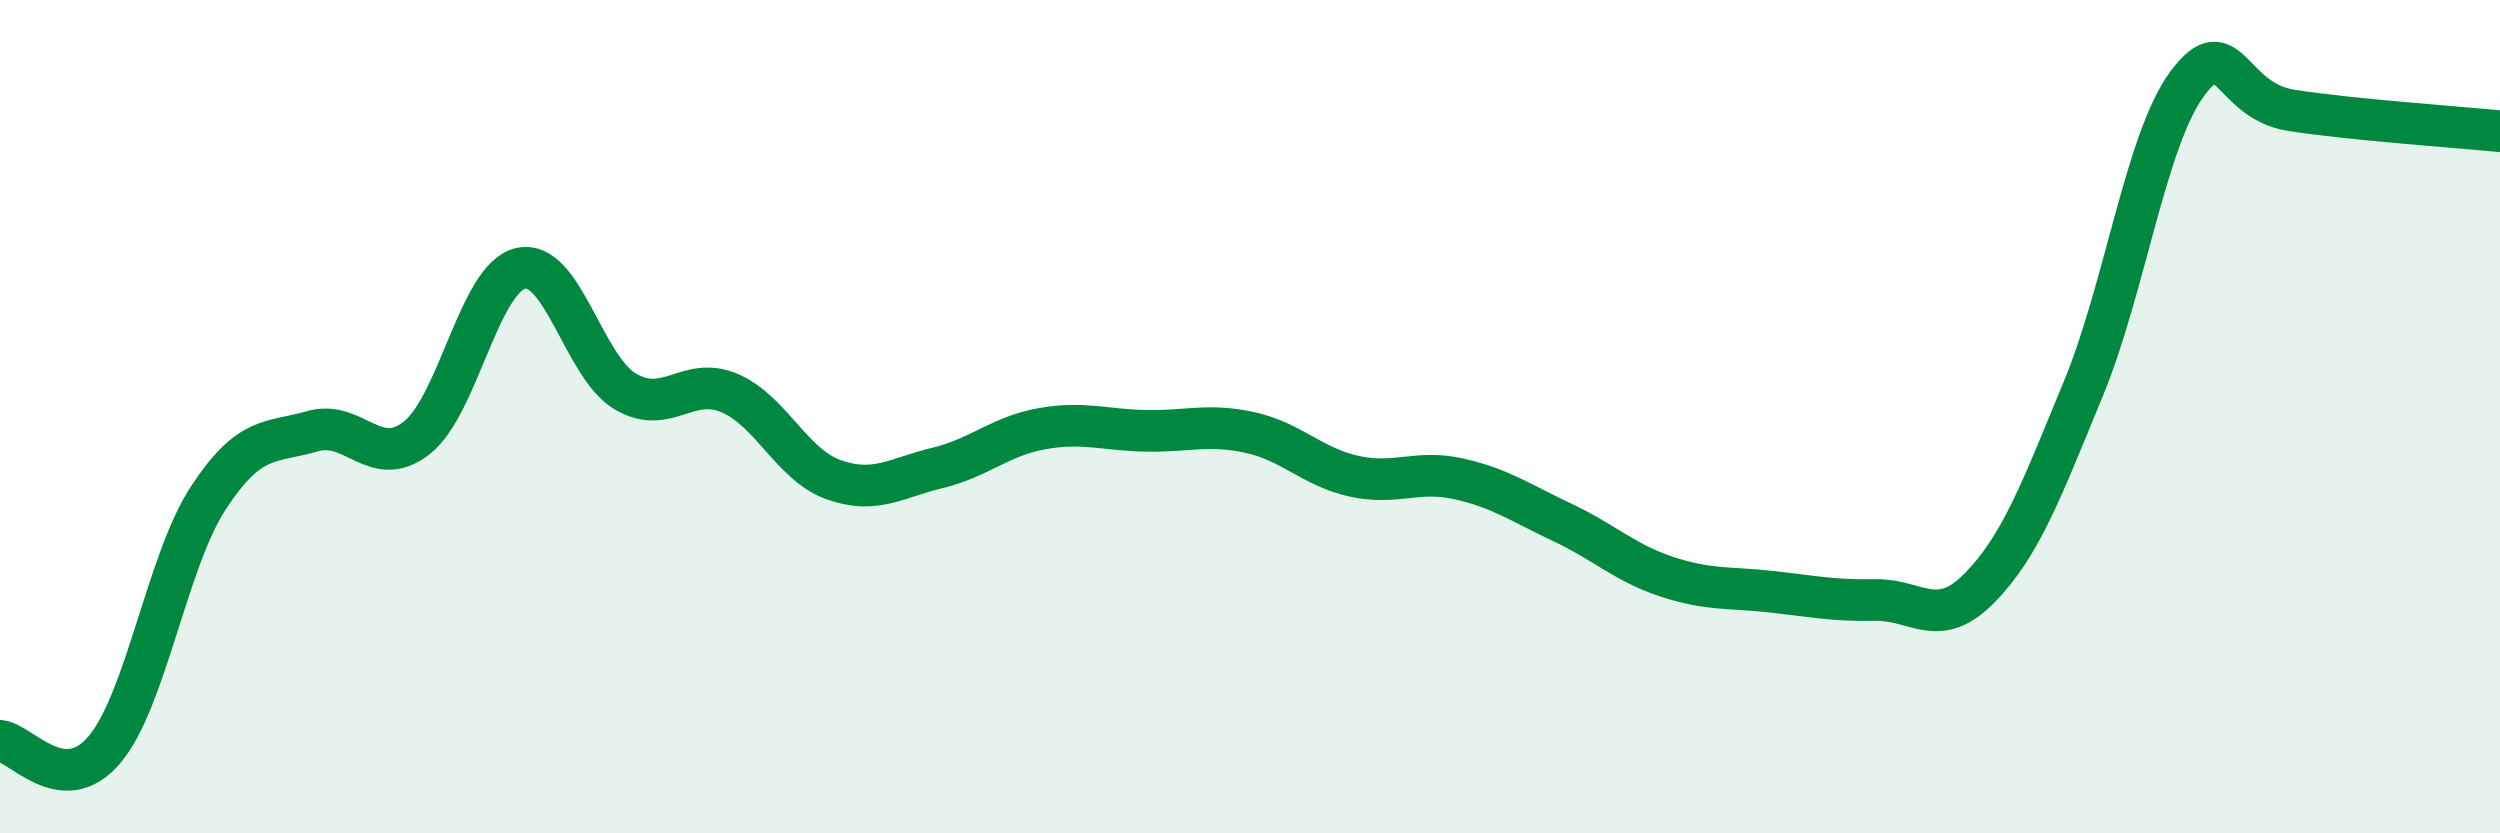 
    <svg width="60" height="20" viewBox="0 0 60 20" xmlns="http://www.w3.org/2000/svg">
      <path
        d="M 0,17.78 C 0.5,17.82 1.5,19.17 2.5,18 C 3.5,16.83 4,13.48 5,11.95 C 6,10.42 6.5,10.64 7.5,10.35 C 8.5,10.06 9,11.29 10,10.51 C 11,9.73 11.5,6.66 12.5,6.44 C 13.5,6.22 14,8.79 15,9.39 C 16,9.99 16.5,9.01 17.5,9.43 C 18.5,9.85 19,11.15 20,11.51 C 21,11.87 21.5,11.47 22.5,11.23 C 23.5,10.99 24,10.47 25,10.29 C 26,10.11 26.5,10.32 27.5,10.34 C 28.5,10.36 29,10.16 30,10.38 C 31,10.6 31.5,11.21 32.5,11.43 C 33.5,11.65 34,11.27 35,11.49 C 36,11.71 36.5,12.07 37.5,12.54 C 38.5,13.01 39,13.51 40,13.84 C 41,14.17 41.5,14.09 42.5,14.2 C 43.5,14.31 44,14.42 45,14.4 C 46,14.38 46.5,15.13 47.5,14.12 C 48.5,13.11 49,11.75 50,9.33 C 51,6.91 51.5,3.34 52.5,2 C 53.5,0.66 53.5,2.42 55,2.65 C 56.5,2.88 59,3.05 60,3.15L60 20L0 20Z"
        fill="#008740"
        opacity="0.1"
        stroke-linecap="round"
        stroke-linejoin="round"
      />
      <path
        d="M 0,17.78 C 0.5,17.82 1.5,19.17 2.5,18 C 3.5,16.83 4,13.48 5,11.95 C 6,10.42 6.5,10.64 7.5,10.35 C 8.5,10.06 9,11.29 10,10.51 C 11,9.73 11.5,6.66 12.5,6.44 C 13.5,6.22 14,8.79 15,9.39 C 16,9.99 16.5,9.01 17.5,9.43 C 18.5,9.85 19,11.15 20,11.51 C 21,11.87 21.5,11.47 22.5,11.23 C 23.5,10.99 24,10.47 25,10.29 C 26,10.11 26.5,10.32 27.5,10.34 C 28.5,10.36 29,10.16 30,10.38 C 31,10.6 31.5,11.21 32.5,11.43 C 33.5,11.65 34,11.27 35,11.49 C 36,11.71 36.5,12.07 37.5,12.54 C 38.5,13.01 39,13.51 40,13.84 C 41,14.17 41.5,14.09 42.5,14.2 C 43.5,14.31 44,14.42 45,14.4 C 46,14.38 46.5,15.13 47.5,14.12 C 48.5,13.11 49,11.75 50,9.33 C 51,6.91 51.5,3.34 52.5,2 C 53.5,0.66 53.5,2.42 55,2.65 C 56.5,2.88 59,3.05 60,3.15"
        stroke="#008740"
        stroke-width="1"
        fill="none"
        stroke-linecap="round"
        stroke-linejoin="round"
      />
    </svg>
  